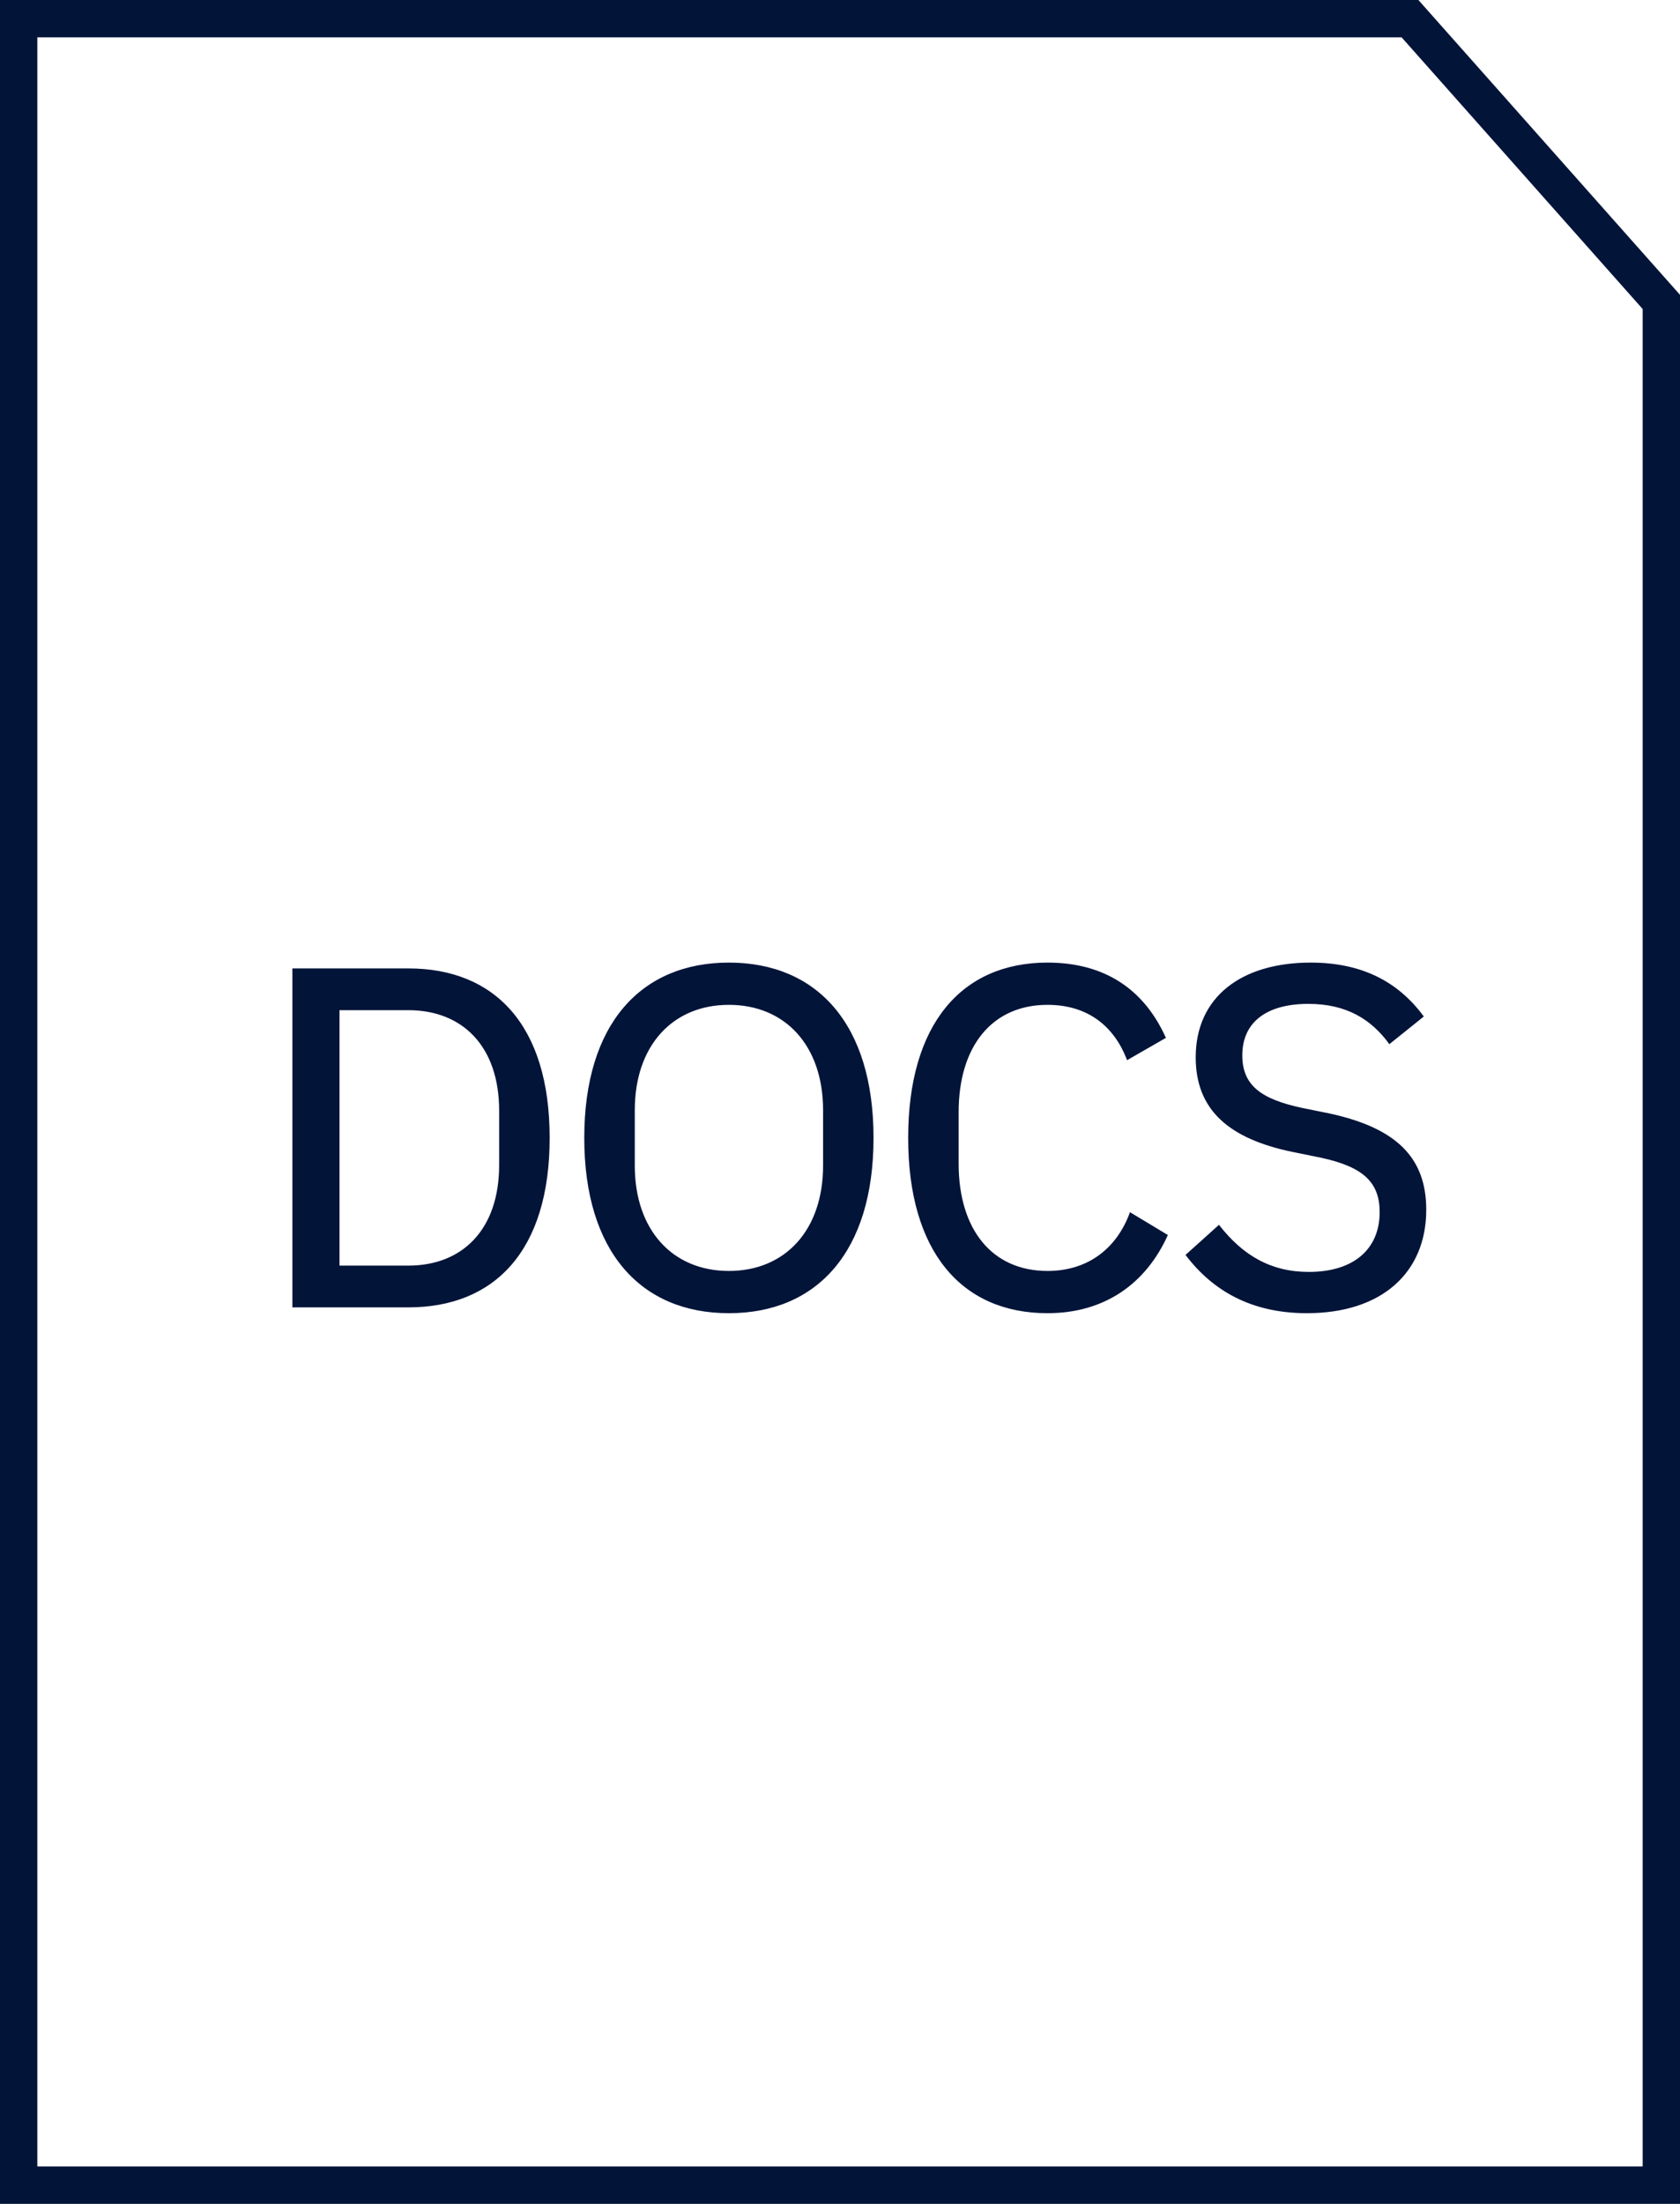 <?xml version="1.0" encoding="UTF-8"?>
<svg width="45px" height="59px" viewBox="0 0 45 59" version="1.1" xmlns="http://www.w3.org/2000/svg" xmlns:xlink="http://www.w3.org/1999/xlink">
    <!-- Generator: Sketch 56.3 (81716) - https://sketch.com -->
    <title>Group 34</title>
    <desc>Created with Sketch.</desc>
    <g id="Final-Design" stroke="none" stroke-width="1" fill="none" fill-rule="evenodd">
        <g id="Group-32">
            <g id="Group-34">
                <path d="M7.832,35 L7.832,25.926 L10.94,25.926 C13.241,25.926 14.723,27.434 14.723,30.463 C14.723,33.492 13.241,35 10.94,35 L7.832,35 Z M9.094,33.882 L10.94,33.882 C12.383,33.882 13.37,32.92 13.37,31.191 L13.37,29.735 C13.37,28.006 12.383,27.044 10.94,27.044 L9.094,27.044 L9.094,33.882 Z M19.524,35.156 C17.172,35.156 15.65,33.518 15.65,30.463 C15.65,27.408 17.172,25.77 19.524,25.77 C21.878,25.77 23.398,27.408 23.398,30.463 C23.398,33.518 21.878,35.156 19.524,35.156 Z M19.524,34.025 C21.032,34.025 22.047,32.933 22.047,31.204 L22.047,29.722 C22.047,27.993 21.032,26.901 19.524,26.901 C18.017,26.901 17.003,27.993 17.003,29.722 L17.003,31.204 C17.003,32.933 18.017,34.025 19.524,34.025 Z M28.058,35.156 C25.744,35.156 24.326,33.492 24.326,30.463 C24.326,27.434 25.744,25.77 28.058,25.77 C29.591,25.77 30.645,26.485 31.23,27.785 L30.189,28.383 C29.852,27.486 29.149,26.901 28.058,26.901 C26.576,26.901 25.678,28.006 25.678,29.774 L25.678,31.152 C25.678,32.92 26.576,34.025 28.058,34.025 C29.175,34.025 29.93,33.388 30.267,32.452 L31.282,33.063 C30.697,34.363 29.591,35.156 28.058,35.156 Z M35.005,35.156 C33.523,35.156 32.483,34.558 31.755,33.596 L32.651,32.79 C33.288,33.609 34.042,34.051 35.056,34.051 C36.291,34.051 36.955,33.414 36.955,32.452 C36.955,31.659 36.526,31.243 35.395,30.996 L34.627,30.84 C32.925,30.489 32.028,29.722 32.028,28.305 C32.028,26.693 33.249,25.77 35.108,25.77 C36.474,25.77 37.449,26.277 38.138,27.213 L37.215,27.954 C36.733,27.291 36.071,26.875 35.044,26.875 C33.938,26.875 33.276,27.356 33.276,28.253 C33.276,29.059 33.782,29.423 34.861,29.657 L35.629,29.813 C37.41,30.203 38.203,30.996 38.203,32.387 C38.203,34.064 37.02,35.156 35.005,35.156 Z" id="DOCS" fill="#031439" fill-rule="nonzero"></path>
                <path d="M0.5,0.5 L0.5,58.5 L44.5,58.5 L44.5,8.083 L37.768,0.5 L0.5,0.5 Z" id="Rectangle-Copy-42" stroke="#031439"></path>
            </g>
        </g>
    </g>
</svg>